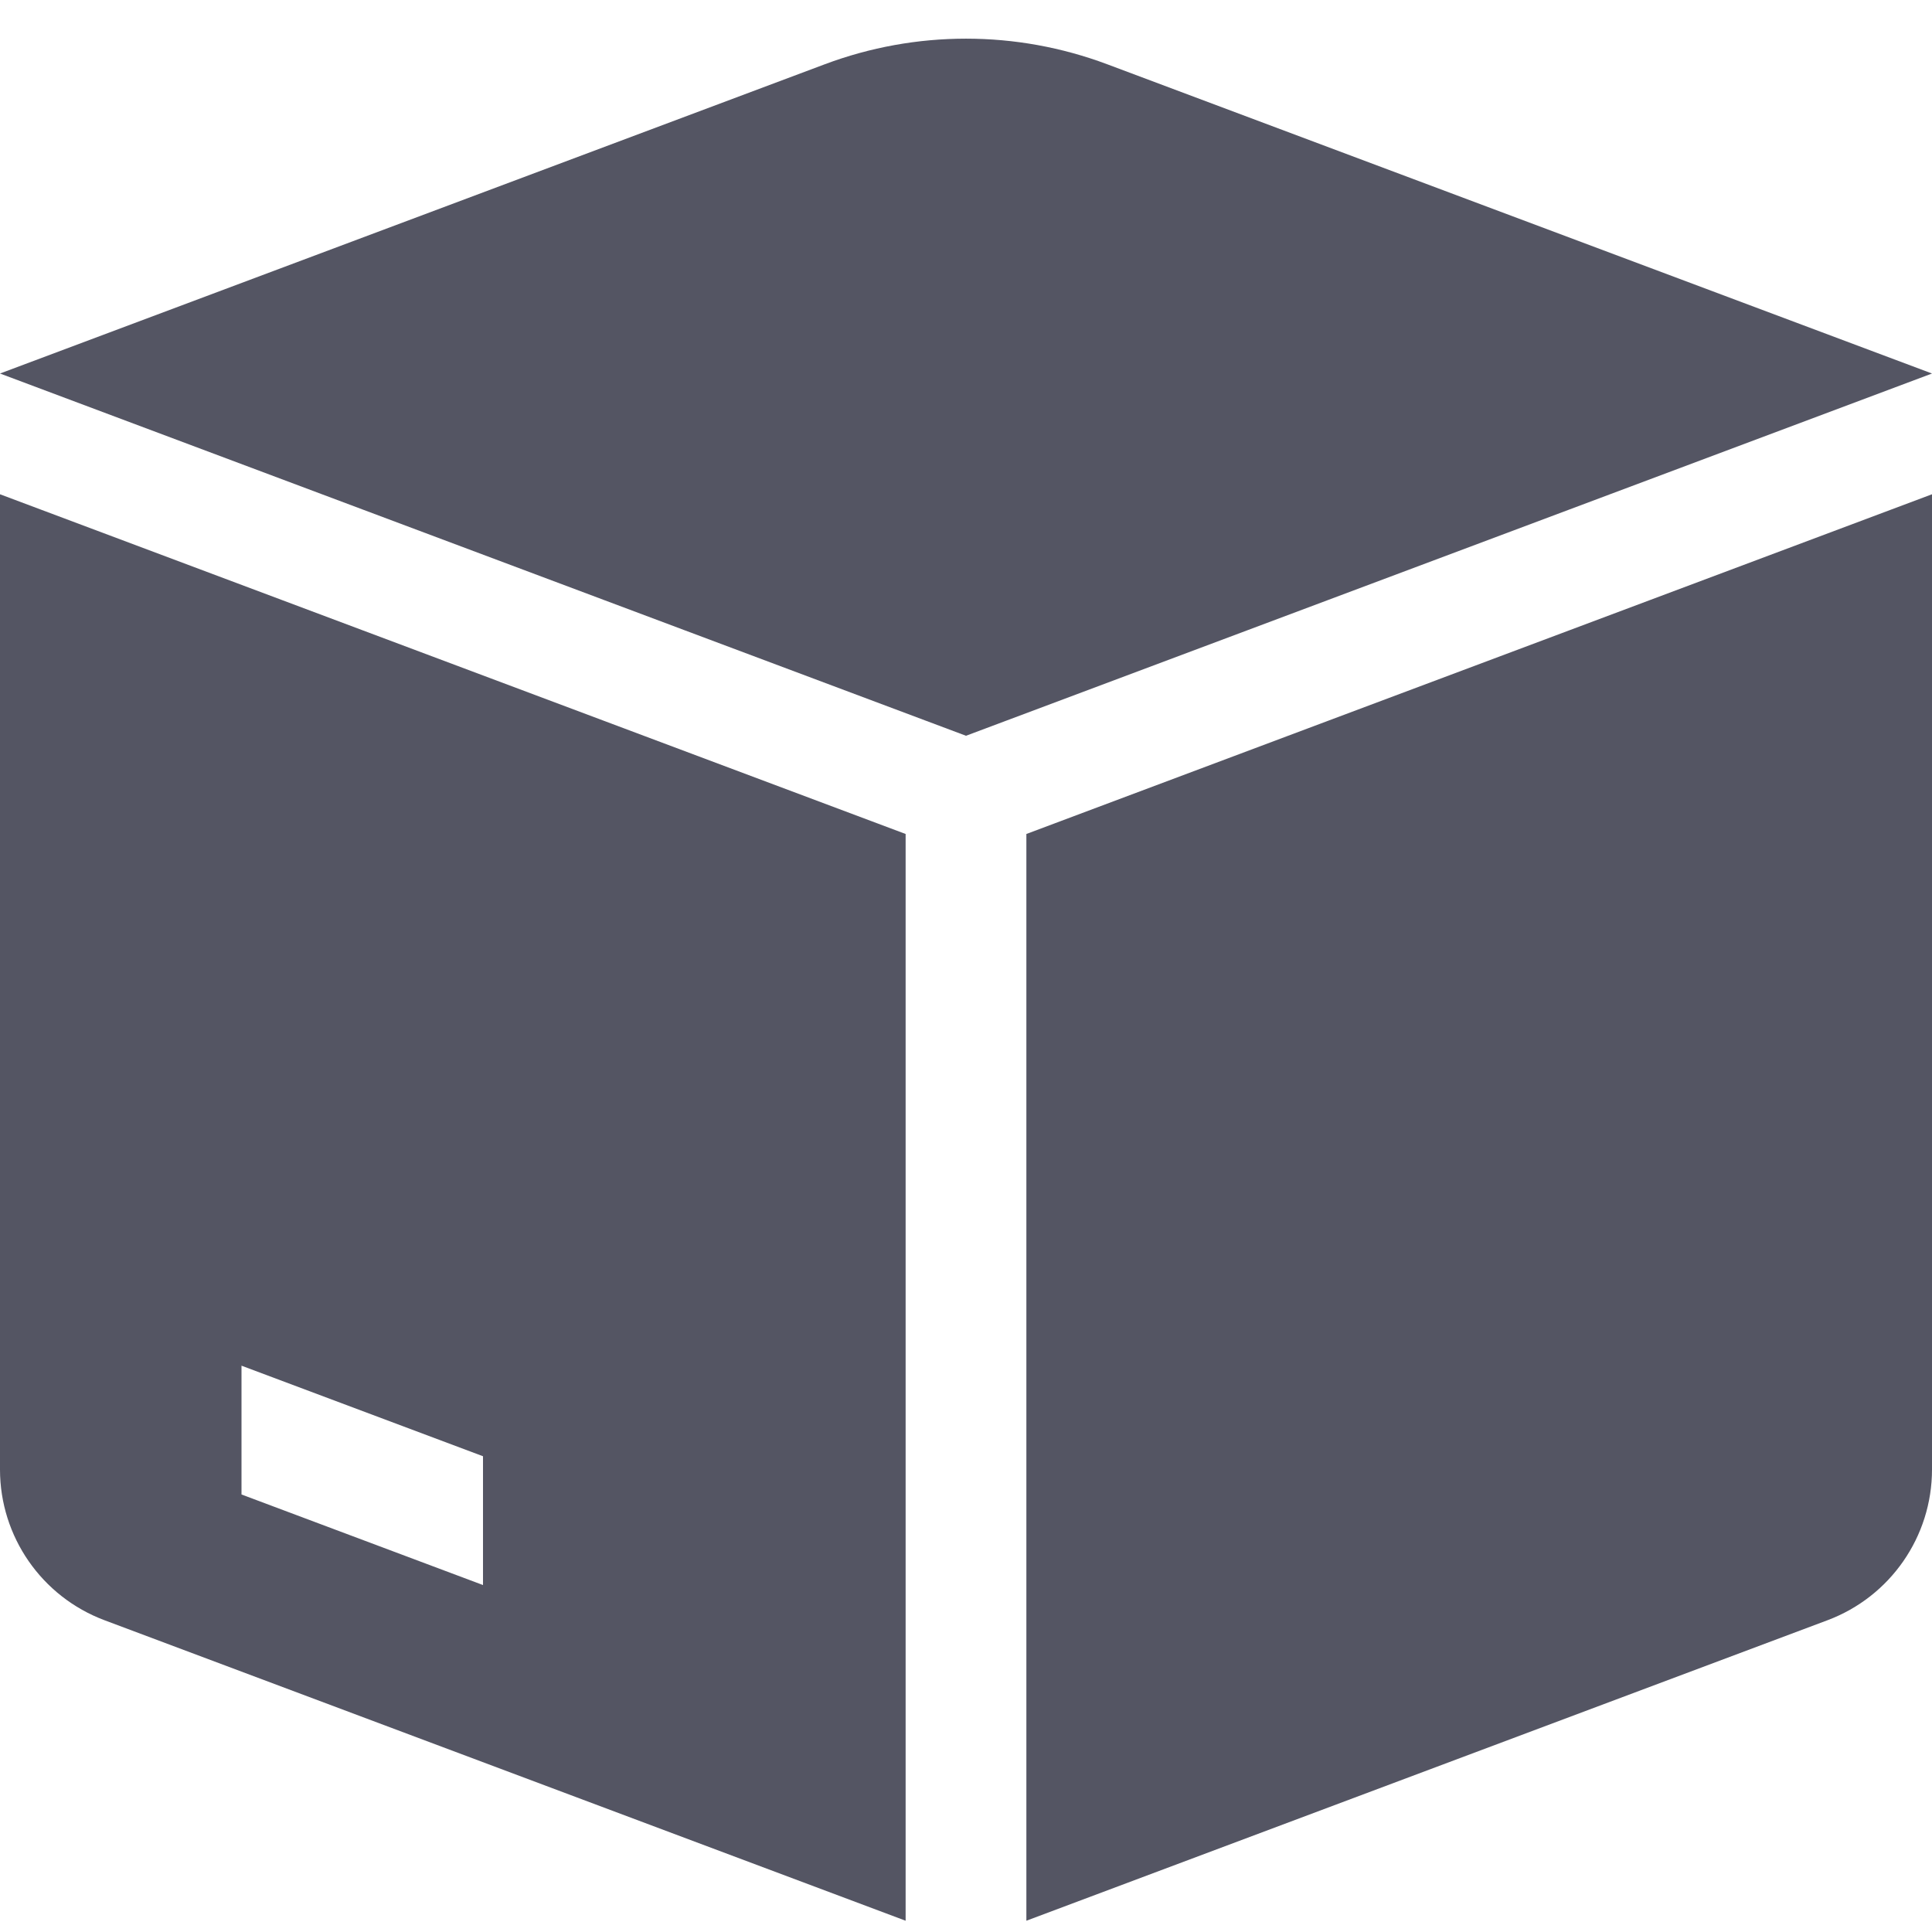<svg width="24" height="24" viewBox="0 0 24 24" fill="none" xmlns="http://www.w3.org/2000/svg">
<path fill-rule="evenodd" clip-rule="evenodd" d="M24 4.64L19.491 6.331L16.491 7.456L12 9.14L0 4.64L10.244 0.799C11.376 0.374 12.624 0.374 13.756 0.799L24 4.64ZM0 6.14V18.255C0 19.088 0.517 19.834 1.298 20.127L11.25 23.86V10.36L0 6.14ZM6 19.69L3 18.565V16.965L6 18.09V19.69ZM16.5 8.953L12.75 10.36V23.86L22.702 20.127C23.483 19.834 24 19.088 24 18.255V6.14L19.5 7.828L16.5 8.953Z" fill="#545563"/>
</svg>
